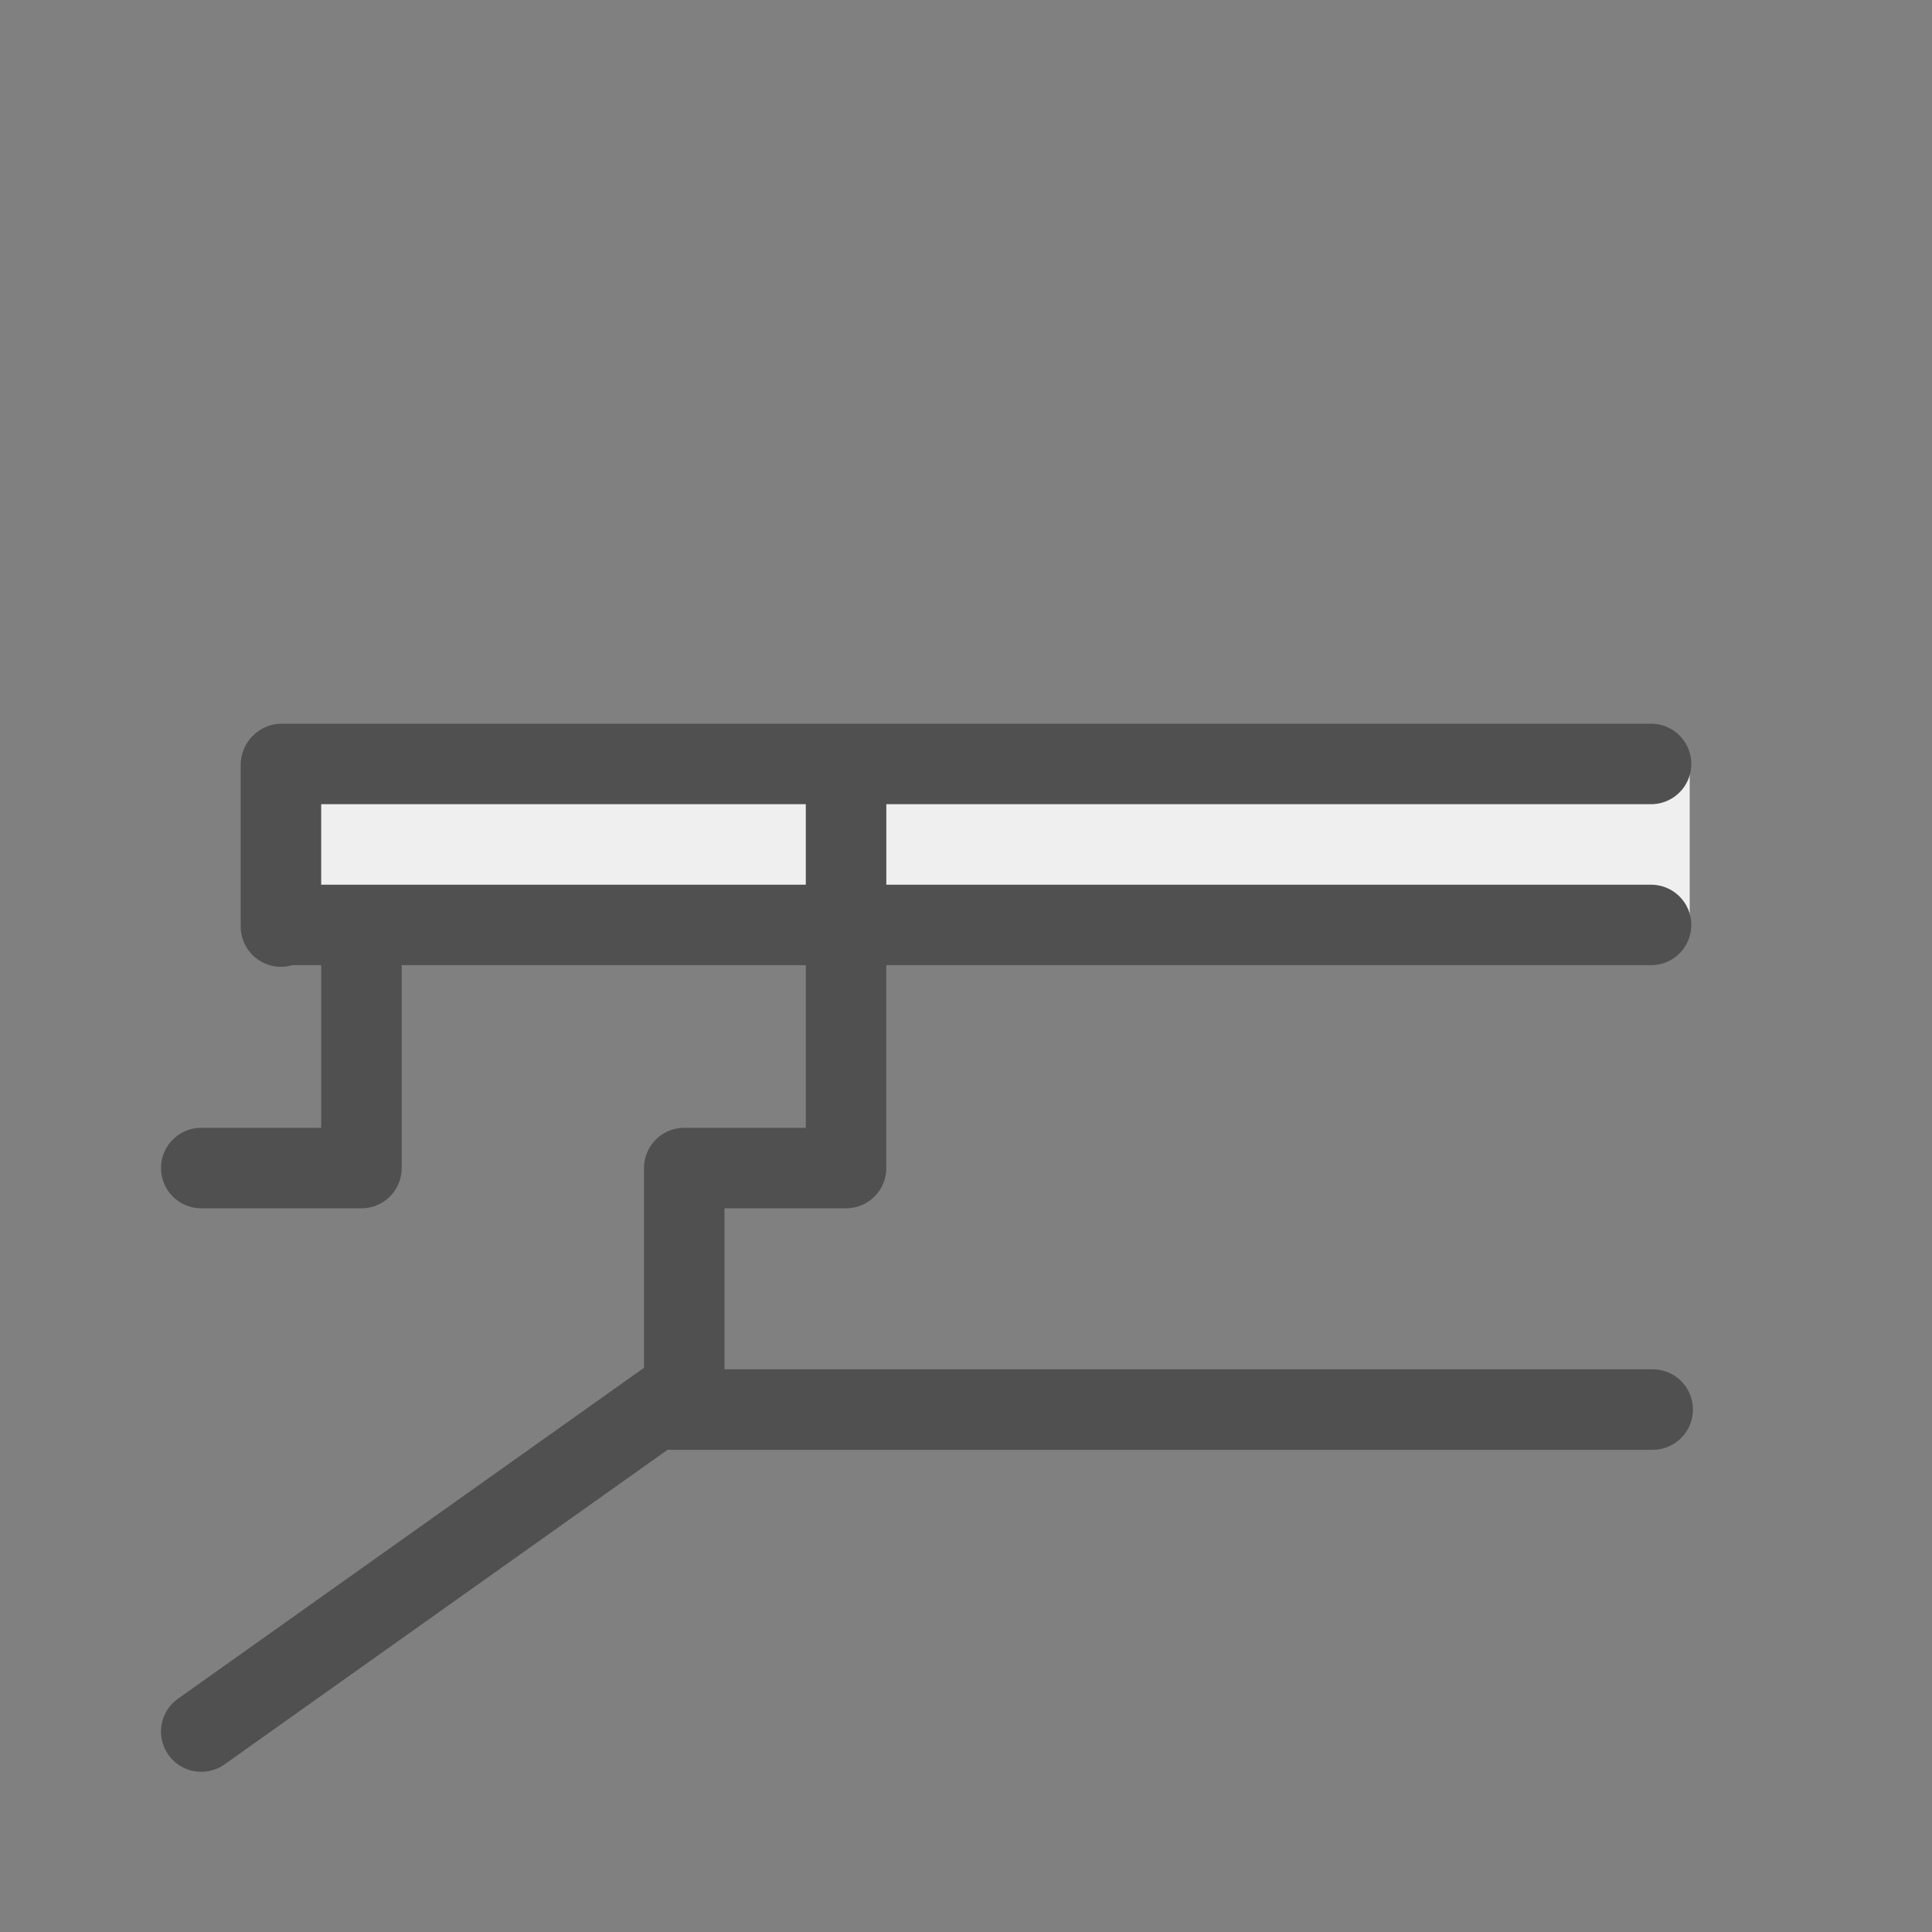 <svg id="icon" xmlns="http://www.w3.org/2000/svg" viewBox="0 0 24 24"><rect x="0" y="0" width="24" height="24" fill="#808080" stroke="none"/><defs><style>.cls-1{fill:#efefef;}.cls-2{fill:none;stroke:#505050;stroke-linecap:round;stroke-linejoin:round;}</style></defs><rect class="cls-1" x="3.04" y="9.51" width="17.95" height="1.99"/><line class="cls-2" x1="3.49" y1="9.5" x2="3.49" y2="11.51"/><line class="cls-2" x1="3.5" y1="9.49" x2="20.51" y2="9.49"/><line class="cls-2" x1="3.5" y1="11.49" x2="20.51" y2="11.49"/><line class="cls-2" x1="2.5" y1="21.51" x2="8.26" y2="17.42"/><polyline class="cls-2" points="4.49 11.51 4.49 14.51 2.5 14.51"/><line class="cls-2" x1="8.33" y1="17.51" x2="20.53" y2="17.51"/><polyline class="cls-2" points="10.51 9.5 10.51 14.51 8.5 14.51 8.5 17.38"/></svg>